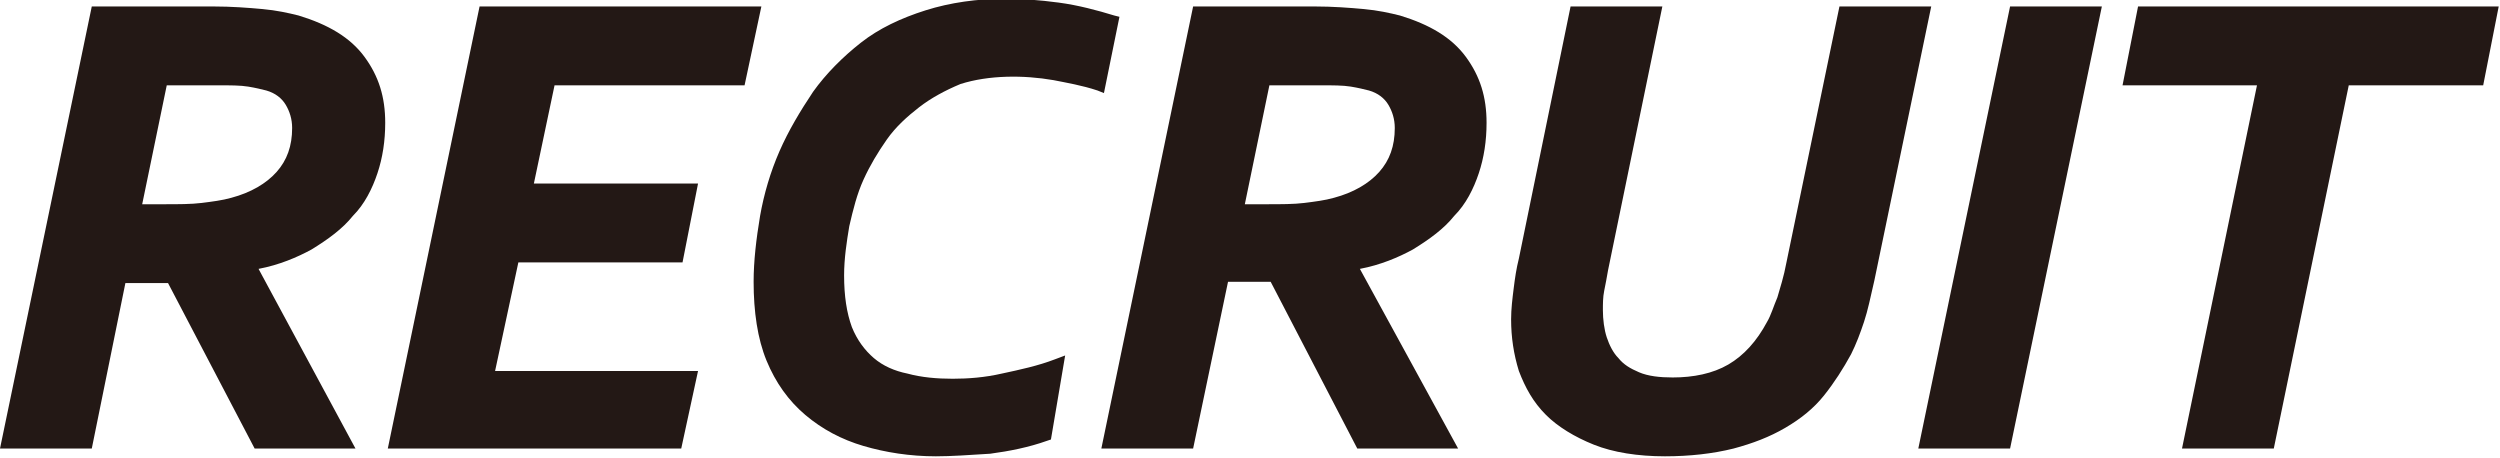<?xml version="1.0" encoding="utf-8"?>
<!-- Generator: Adobe Illustrator 26.0.0, SVG Export Plug-In . SVG Version: 6.00 Build 0)  -->
<svg version="1.1" id="レイヤー_1" xmlns="http://www.w3.org/2000/svg" xmlns:xlink="http://www.w3.org/1999/xlink" x="0px"
	 y="0px" width="193.4px" height="35.4px" viewBox="0 0 193.4 35.4" style="enable-background:new 0 0 193.4 35.4;"
	 xml:space="preserve">
<style type="text/css">
	.st0{fill:#231815;}
</style>
<g>
	<g>
		<path class="st0" d="M6.7,34.2H0.6L7.5,1h9c1.4,0,2.7,0,3.7,0.1c1,0.1,1.9,0.3,2.7,0.5c2.2,0.6,3.8,1.6,4.8,3s1.5,3,1.5,4.8
			c0,1.3-0.2,2.6-0.6,3.8c-0.4,1.2-1,2.2-1.8,3.2c-0.8,0.9-1.8,1.8-3.1,2.5c-1.2,0.7-2.8,1.2-4.5,1.6v0.1l7.4,13.7H20l-6.7-12.9h-4
			L6.7,34.2z M10.4,16.3h2.3c1.1,0,2.1,0,3-0.1c0.9-0.1,1.7-0.2,2.4-0.4c1.6-0.4,2.8-1.1,3.7-2.1s1.4-2.2,1.4-3.8
			c0-0.8-0.2-1.5-0.5-2.1c-0.4-0.6-1-1-1.8-1.3c-0.4-0.1-0.9-0.2-1.5-0.3s-1.4-0.1-2.4-0.1h-4.4L10.4,16.3z"/>
		<path class="st0" d="M27.5,34.7h-7.8L13,21.9H9.7L7.1,34.7H0L7.1,0.5h9.4c1.4,0,2.7,0.1,3.8,0.2c1.1,0.1,2,0.3,2.8,0.5
			c2.3,0.7,4,1.7,5.1,3.2s1.6,3.1,1.6,5.1c0,1.4-0.2,2.7-0.6,3.9c-0.4,1.2-1,2.4-1.9,3.3c-0.8,1-1.9,1.8-3.2,2.6
			c-1.1,0.6-2.5,1.2-4.1,1.5L27.5,34.7z M20.3,33.7h5.6l-7-13v-0.5l0.4-0.2c1.7-0.4,3.2-0.9,4.4-1.6c1.2-0.7,2.2-1.5,2.9-2.3
			c0.8-0.9,1.3-1.9,1.7-3c0.4-1.1,0.5-2.3,0.5-3.6c0-1.7-0.5-3.2-1.4-4.5c-0.9-1.3-2.5-2.2-4.5-2.8c-0.8-0.2-1.6-0.4-2.6-0.5
			c-1-0.1-2.2-0.1-3.7-0.1H7.9L1.2,33.7h5l2.7-12.9h4.7L20.3,33.7z M12.7,16.8H9.8l2.3-11.2h4.8c1,0,1.8,0,2.4,0.1
			C20,5.8,20.5,5.9,21,6c0.9,0.3,1.6,0.8,2.1,1.5c0.4,0.7,0.6,1.5,0.6,2.3c0,1.7-0.5,3-1.5,4.1c-1,1-2.3,1.8-4,2.2
			c-0.7,0.2-1.5,0.3-2.4,0.4C14.9,16.7,13.8,16.8,12.7,16.8z M11,15.8h1.7c1.1,0,2.1,0,2.9-0.1c0.8-0.1,1.6-0.2,2.3-0.4
			c1.5-0.4,2.7-1.1,3.5-2c0.8-0.9,1.2-2,1.2-3.4c0-0.7-0.2-1.3-0.5-1.8c-0.3-0.5-0.8-0.9-1.5-1.1c-0.4-0.1-0.8-0.2-1.4-0.3
			c-0.6-0.1-1.4-0.1-2.3-0.1h-4L11,15.8z"/>
	</g>
	<g>
		<path class="st0" d="M37.7,29.1h15.7l-1,5.1H30.6L37.5,1h20.8l-1.1,5.1H42.5l-1.8,8.6h12.7l-1,5.1H39.7L37.7,29.1z"/>
		<path class="st0" d="M52.7,34.7H30l7.1-34.2h21.8l-1.3,6.1H42.9l-1.6,7.6H54l-1.2,6.1H40.1l-1.8,8.4H54L52.7,34.7z M31.2,33.7
			h20.7l0.8-4.1H37.1l2.2-10.3h12.7l0.8-4.1H40.1l2-9.6h14.7l0.9-4.1H37.9L31.2,33.7z"/>
	</g>
	<g>
		<path class="st0" d="M78.1,5.5c-1.4,0-2.8,0.2-4,0.6c-1.2,0.4-2.4,1-3.3,1.7c-1,0.7-1.8,1.6-2.6,2.6c-0.7,1-1.4,2.1-1.8,3.2
			c-0.5,1.2-0.9,2.4-1.1,3.7c-0.2,1.3-0.4,2.6-0.4,3.9c0,1.7,0.2,3.1,0.7,4.1s1.1,2,1.9,2.6s1.7,1.1,2.8,1.3
			c1.1,0.3,2.2,0.4,3.4,0.4c1.3,0,2.7-0.1,4.1-0.4s2.8-0.6,4.2-1.1l-1.1,5.4c-1.3,0.5-2.8,0.8-4.3,1c-1.5,0.2-2.9,0.3-4.2,0.3
			c-2,0-3.8-0.3-5.5-0.8s-3.1-1.3-4.3-2.3c-1.2-1.1-2.1-2.4-2.8-4.1c-0.7-1.7-1-3.6-1-5.9c0-1.6,0.2-3.3,0.5-5
			c0.3-1.7,0.8-3.3,1.5-4.9c0.7-1.6,1.5-3.1,2.5-4.5s2.2-2.6,3.6-3.7c1.4-1,3-1.9,4.9-2.5c1.9-0.6,3.9-0.9,6-0.9
			c1.2,0,2.5,0.1,4,0.3c1.5,0.2,2.9,0.5,4.2,1l-1,5c-1.2-0.4-2.4-0.6-3.5-0.8C80.5,5.6,79.3,5.5,78.1,5.5z"/>
		<path class="st0" d="M72.4,35.3c-2,0-3.9-0.3-5.6-0.8c-1.7-0.5-3.2-1.3-4.5-2.4C61,31,60,29.6,59.3,27.9c-0.7-1.7-1-3.8-1-6.1
			c0-1.6,0.2-3.3,0.5-5.1c0.3-1.7,0.8-3.4,1.5-5c0.7-1.6,1.6-3.1,2.6-4.6c1-1.4,2.3-2.7,3.7-3.8c1.4-1.1,3.1-1.9,5-2.5
			c1.9-0.6,4-0.9,6.2-0.9c1.2,0,2.6,0.1,4.1,0.3c1.5,0.2,3,0.6,4.3,1l0.4,0.1l-1.2,5.9l-0.5-0.2c-1.2-0.4-2.4-0.6-3.4-0.8
			c-2.3-0.4-5-0.4-7.2,0.3C73.1,7,72,7.6,71.1,8.3c-0.9,0.7-1.8,1.5-2.5,2.5c-0.7,1-1.3,2-1.8,3.1c-0.5,1.1-0.8,2.3-1.1,3.6
			c-0.2,1.2-0.4,2.5-0.4,3.8c0,1.6,0.2,2.9,0.6,4c0.4,1,1,1.8,1.7,2.4c0.7,0.6,1.6,1,2.6,1.2c1.1,0.3,2.3,0.4,3.5,0.4
			c1.2,0,2.5-0.1,3.8-0.4c1.4-0.3,2.8-0.6,4.1-1.1l0.8-0.3L81.3,34L81,34.1c-1.4,0.5-2.9,0.8-4.4,1C75,35.2,73.6,35.3,72.4,35.3z
			 M77.8,0.9c-2.1,0-4.1,0.3-5.9,0.9c-1.8,0.6-3.4,1.4-4.7,2.4c-1.4,1-2.5,2.2-3.5,3.6c-1,1.4-1.8,2.8-2.5,4.4
			c-0.7,1.5-1.1,3.2-1.5,4.8c-0.3,1.6-0.5,3.3-0.5,4.9c0,2.2,0.3,4.1,1,5.7c0.6,1.6,1.5,2.9,2.6,3.9c1.1,1,2.5,1.8,4.1,2.2
			c1.6,0.5,3.4,0.7,5.4,0.7c1.2,0,2.6-0.1,4.1-0.3c1.4-0.2,2.7-0.5,3.9-0.9l0.9-4.2c-1.2,0.4-2.3,0.6-3.5,0.9
			c-1.4,0.3-2.8,0.4-4.2,0.4c-1.2,0-2.4-0.1-3.5-0.4c-1.1-0.3-2.1-0.8-3-1.4c-0.9-0.7-1.5-1.6-2-2.8c-0.5-1.1-0.7-2.6-0.7-4.3
			c0-1.3,0.1-2.7,0.4-4c0.3-1.3,0.6-2.6,1.1-3.8c0.5-1.2,1.2-2.3,1.9-3.3c0.8-1,1.7-1.9,2.7-2.7c1-0.8,2.2-1.4,3.5-1.8
			c2.4-0.8,5.2-0.8,7.7-0.4c0.9,0.2,2,0.4,3,0.7l0.8-4c-1.2-0.4-2.4-0.6-3.7-0.8C80.3,1,79,0.9,77.8,0.9z"/>
	</g>
	<g>
		<path class="st0" d="M91.9,34.2h-6.1L92.8,1h9c1.4,0,2.7,0,3.7,0.1c1,0.1,1.9,0.3,2.7,0.5c2.2,0.6,3.8,1.6,4.8,3s1.5,3,1.5,4.8
			c0,1.3-0.2,2.6-0.6,3.8s-1,2.2-1.8,3.2c-0.8,0.9-1.8,1.8-3.1,2.5c-1.2,0.7-2.8,1.2-4.5,1.6v0.1l7.4,13.7h-6.7l-6.7-12.9h-4
			L91.9,34.2z M95.7,16.3H98c1.1,0,2.1,0,3-0.1c0.9-0.1,1.7-0.2,2.4-0.4c1.6-0.4,2.8-1.1,3.7-2.1s1.4-2.2,1.4-3.8
			c0-0.8-0.2-1.5-0.5-2.1s-1-1-1.8-1.3c-0.4-0.1-0.9-0.2-1.5-0.3c-0.6-0.1-1.4-0.1-2.4-0.1h-4.4L95.7,16.3z"/>
		<path class="st0" d="M112.8,34.7H105l-6.7-12.9H95l-2.7,12.9h-7.1l7.1-34.2h9.4c1.4,0,2.7,0.1,3.8,0.2c1.1,0.1,2,0.3,2.8,0.5
			c2.3,0.7,4,1.7,5.1,3.2s1.6,3.1,1.6,5.1c0,1.4-0.2,2.7-0.6,3.9c-0.4,1.2-1,2.4-1.9,3.3c-0.8,1-1.9,1.8-3.2,2.6
			c-1.1,0.6-2.5,1.2-4.1,1.5L112.8,34.7z M105.6,33.7h5.6l-7-13v-0.5l0.4-0.2c1.7-0.4,3.2-0.9,4.4-1.6c1.2-0.7,2.2-1.5,2.9-2.3
			c0.8-0.9,1.3-1.9,1.7-3c0.4-1.1,0.5-2.3,0.5-3.6c0-1.7-0.5-3.2-1.4-4.5c-0.9-1.3-2.5-2.2-4.5-2.8c-0.8-0.2-1.6-0.4-2.6-0.5
			c-1-0.1-2.2-0.1-3.7-0.1h-8.6l-6.7,32.2h5l2.7-12.9h4.7L105.6,33.7z M98,16.8H95l2.3-11.2h4.8c1,0,1.8,0,2.4,0.1
			c0.7,0.1,1.2,0.2,1.6,0.3c0.9,0.3,1.6,0.8,2.1,1.5c0.4,0.7,0.6,1.5,0.6,2.3c0,1.7-0.5,3-1.5,4.1c-1,1-2.3,1.8-4,2.2
			c-0.7,0.2-1.5,0.3-2.4,0.4C100.1,16.7,99.1,16.8,98,16.8z M96.3,15.8H98c1.1,0,2.1,0,2.9-0.1c0.8-0.1,1.6-0.2,2.3-0.4
			c1.5-0.4,2.7-1.1,3.5-2c0.8-0.9,1.2-2,1.2-3.4c0-0.7-0.2-1.3-0.5-1.8c-0.3-0.5-0.8-0.9-1.5-1.1c-0.4-0.1-0.8-0.2-1.4-0.3
			c-0.6-0.1-1.4-0.1-2.3-0.1h-4L96.3,15.8z"/>
	</g>
	<g>
		<path class="st0" d="M129.4,29.7c1.7,0,3.2-0.4,4.5-1.1s2.3-1.9,3.2-3.5c0.3-0.6,0.6-1.2,0.8-2c0.2-0.7,0.5-1.7,0.7-2.7l4-19.4
			h6.1l-4.3,20.6c-0.3,1.2-0.5,2.3-0.8,3.2c-0.3,0.9-0.6,1.7-1,2.4c-0.5,1.1-1.2,2.1-2,3.1c-0.8,0.9-1.7,1.7-2.9,2.4
			s-2.4,1.2-3.9,1.6c-1.5,0.4-3.2,0.6-5.1,0.6c-2.1,0-3.9-0.3-5.3-0.8c-1.4-0.5-2.6-1.3-3.5-2.2c-0.9-0.9-1.6-2-2-3.2
			c-0.4-1.2-0.6-2.5-0.6-3.9c0-0.8,0.1-1.6,0.2-2.3s0.2-1.5,0.4-2.3L121.9,1h6.1l-4.1,19.8c-0.1,0.6-0.2,1.1-0.3,1.7
			c-0.1,0.5-0.1,1-0.1,1.5c0,0.8,0.1,1.5,0.3,2.2c0.2,0.7,0.5,1.3,1,1.8c0.5,0.5,1.1,0.9,1.8,1.2C127.3,29.6,128.3,29.7,129.4,29.7z
			"/>
		<path class="st0" d="M128.8,35.3c-2.1,0-4-0.3-5.5-0.9c-1.5-0.6-2.8-1.4-3.7-2.3c-1-1-1.6-2.1-2.1-3.4c-0.4-1.3-0.6-2.6-0.6-4
			c0-0.8,0.1-1.6,0.2-2.4c0.1-0.8,0.2-1.5,0.4-2.3l4-19.5h7.1l-4.2,20.4c-0.1,0.6-0.2,1.1-0.3,1.6c-0.1,0.5-0.1,1-0.1,1.5
			c0,0.7,0.1,1.5,0.3,2.1c0.2,0.6,0.5,1.2,0.9,1.6c0.4,0.5,0.9,0.8,1.6,1.1c0.7,0.3,1.6,0.4,2.6,0.4c1.6,0,3.1-0.3,4.3-1
			c1.2-0.7,2.2-1.8,3-3.3c0.3-0.5,0.5-1.2,0.8-1.9c0.2-0.7,0.5-1.6,0.7-2.7l4.1-19.8h7.1l-4.4,21.2c-0.3,1.3-0.5,2.3-0.8,3.2
			c-0.3,0.9-0.6,1.7-1,2.5c-0.6,1.1-1.3,2.2-2.1,3.2c-0.8,1-1.8,1.8-3,2.5c-1.2,0.7-2.5,1.2-4,1.6C132.5,35.1,130.7,35.3,128.8,35.3
			z M122.3,1.5l-3.9,18.7c-0.2,0.8-0.3,1.5-0.4,2.3c-0.1,0.7-0.2,1.5-0.2,2.2c0,1.3,0.2,2.5,0.6,3.7c0.4,1.1,1,2.2,1.8,3
			c0.8,0.9,2,1.6,3.3,2.1c1.4,0.5,3.1,0.8,5.1,0.8c1.9,0,3.5-0.2,4.9-0.5c1.4-0.4,2.7-0.9,3.8-1.5c1.1-0.6,2-1.4,2.7-2.3
			c0.8-0.9,1.4-1.9,1.9-3c0.4-0.7,0.7-1.5,0.9-2.4c0.3-0.9,0.5-1.9,0.8-3.1l4.1-20h-5l-3.9,19c-0.2,1.1-0.5,2-0.7,2.8
			c-0.2,0.8-0.5,1.5-0.8,2.1c-0.9,1.7-2,2.9-3.4,3.7c-1.4,0.8-2.9,1.1-4.7,1.1c-1.2,0-2.2-0.2-3-0.5c-0.8-0.3-1.5-0.8-2-1.4
			c-0.5-0.6-0.9-1.2-1.1-2c-0.2-0.7-0.3-1.5-0.3-2.4c0-0.5,0-1,0.1-1.6c0.1-0.5,0.2-1.1,0.3-1.7l3.9-19.1H122.3z"/>
	</g>
	<g>
		<path class="st0" d="M149.1,34.2L155.9,1h6.1l-6.9,33.2H149.1z"/>
		<path class="st0" d="M155.5,34.7h-7.1l7.1-34.2h7.1L155.5,34.7z M149.7,33.7h5l6.7-32.2h-5L149.7,33.7z"/>
	</g>
	<g>
		<path class="st0" d="M175.5,34.2h-6.1l5.8-28.1h-10.4l1-5.1h26.9l-1,5.1h-10.4L175.5,34.2z"/>
		<path class="st0" d="M175.9,34.7h-7.1l5.8-28.1h-10.4l1.2-6.1h27.9l-1.2,6.1h-10.4L175.9,34.7z M170.1,33.7h5l5.8-28.1h10.4
			l0.8-4.1h-25.9l-0.8,4.1h10.4L170.1,33.7z"/>
	</g>
</g>
</svg>
